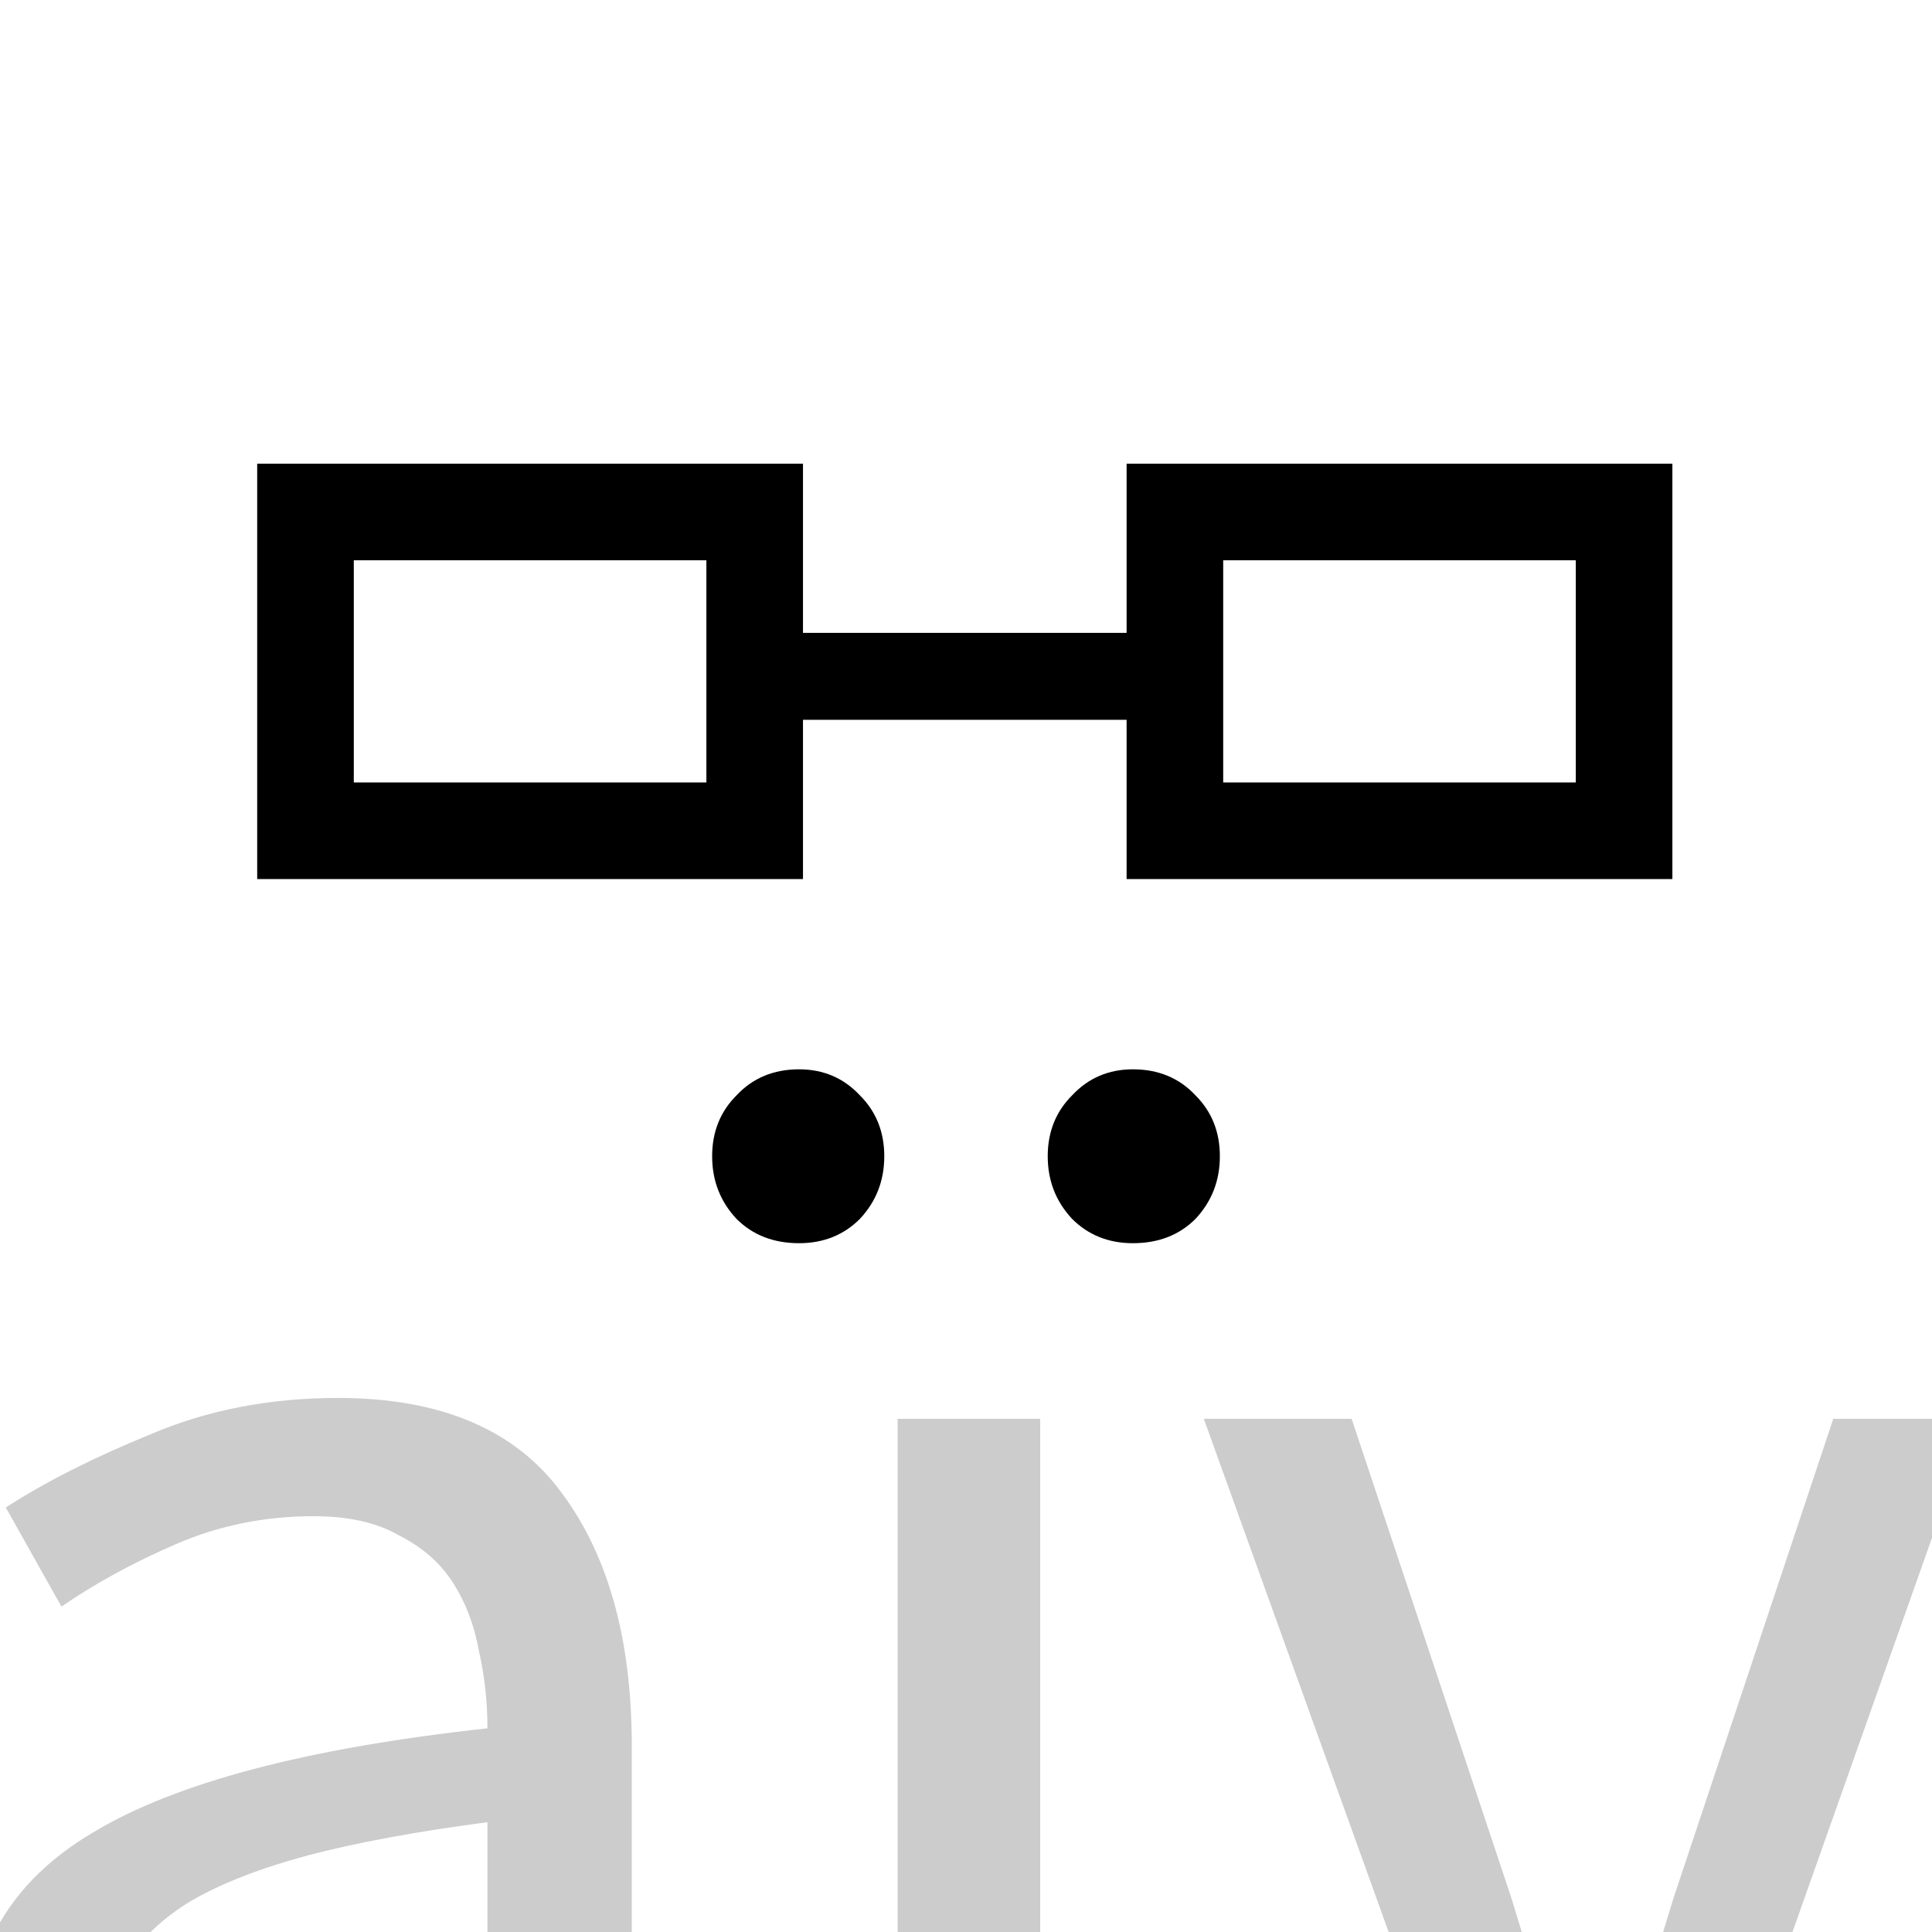 <svg xmlns="http://www.w3.org/2000/svg" id="svg2" viewBox="0 0 200 200">
  <g id="glass" fill="none" stroke="#000">
    <path stroke-width="10" d="M31.625 53h46.5v33h-46.5z"/>
    <path stroke-width="10" d="M121.625 53h46.5v33h-46.5z"/>
    <path stroke-width="9" d="M80.375 70.014h37"/>
  </g>
  <g id="..">
    <path d="M82.72 128.695q-3.96 0-6.48-2.52-2.52-2.7-2.52-6.48 0-3.78 2.52-6.3 2.52-2.7 6.48-2.7 3.78 0 6.3 2.7 2.52 2.52 2.52 6.3t-2.52 6.48q-2.52 2.52-6.3 2.52z"/>
    <path d="M117.28 128.695q-3.78 0-6.3-2.52-2.52-2.7-2.52-6.48 0-3.78 2.52-6.3 2.52-2.7 6.3-2.7 3.96 0 6.48 2.7 2.52 2.52 2.52 6.3t-2.52 6.48q-2.52 2.52-6.48 2.52z"/>
  </g>
  <g id="naive" fill-opacity=".2">
    <path d="M-96.22 146.875h12.24l1.26 12.6h.54q6.3-6.3 13.14-10.44 7.02-4.32 16.2-4.32 13.86 0 20.16 8.64 6.48 8.64 6.48 25.56v55.44h-14.76v-53.46q0-12.42-3.96-17.82-3.96-5.58-12.6-5.58-6.84 0-12.06 3.42-5.22 3.42-11.88 10.08v63.36h-14.76v-87.48z"/>
    <path d="M22.38 236.515q-10.98 0-18.36-6.48-7.2-6.48-7.2-18.36 0-14.4 12.78-21.96 12.78-7.74 40.86-10.8 0-4.14-.9-8.1-.72-3.96-2.7-7.02-1.98-3.06-5.58-4.86-3.42-1.98-8.82-1.98-7.56 0-14.22 2.88-6.66 2.88-11.88 6.48L.6 156.055q6.12-3.96 14.94-7.56 8.82-3.78 19.44-3.78 16.02 0 23.22 9.9 7.2 9.72 7.2 26.1v53.64H53.16l-1.26-10.44h-.54q-6.3 5.22-13.5 9-7.2 3.6-15.48 3.6zm4.32-11.88q6.3 0 11.88-2.88 5.58-3.06 11.88-8.82v-24.3q-10.98 1.44-18.54 3.42-7.38 1.98-12.06 4.68-4.5 2.7-6.66 6.3-1.98 3.42-1.98 7.56 0 7.56 4.5 10.8 4.5 3.24 10.98 3.24z"/>
    <path d="M92.922 146.875h14.76v87.48h-14.76v-87.48z"/>
    <path d="M124.62 146.875h15.3l16.56 49.68 3.96 12.96q2.16 6.48 4.14 12.78h.72q1.98-6.3 3.96-12.78l3.96-12.96 16.56-49.68h14.58l-30.96 87.48h-17.28l-31.5-87.48z"/>
    <path d="M256 236.515q-8.82 0-16.56-3.06-7.56-3.24-13.32-9-5.58-5.94-8.82-14.4t-3.24-19.26q0-10.8 3.24-19.26 3.42-8.64 8.82-14.58 5.58-5.94 12.6-9 7.02-3.24 14.58-3.24 8.28 0 14.76 2.88 6.66 2.88 10.98 8.28 4.5 5.4 6.84 12.96 2.34 7.56 2.34 16.92 0 2.34-.18 4.68 0 2.16-.36 3.78h-59.04q.9 14.04 8.64 22.32 7.92 8.1 20.52 8.1 6.3 0 11.52-1.8 5.4-1.98 10.26-5.04l5.22 9.72q-5.76 3.6-12.78 6.3-7.02 2.7-16.02 2.7zm19.26-52.92q0-13.32-5.76-20.16-5.58-7.02-15.84-7.02-4.68 0-9 1.8-4.14 1.8-7.56 5.4-3.42 3.42-5.76 8.46-2.16 5.04-2.88 11.52h46.8z"/>
  </g>
</svg>
